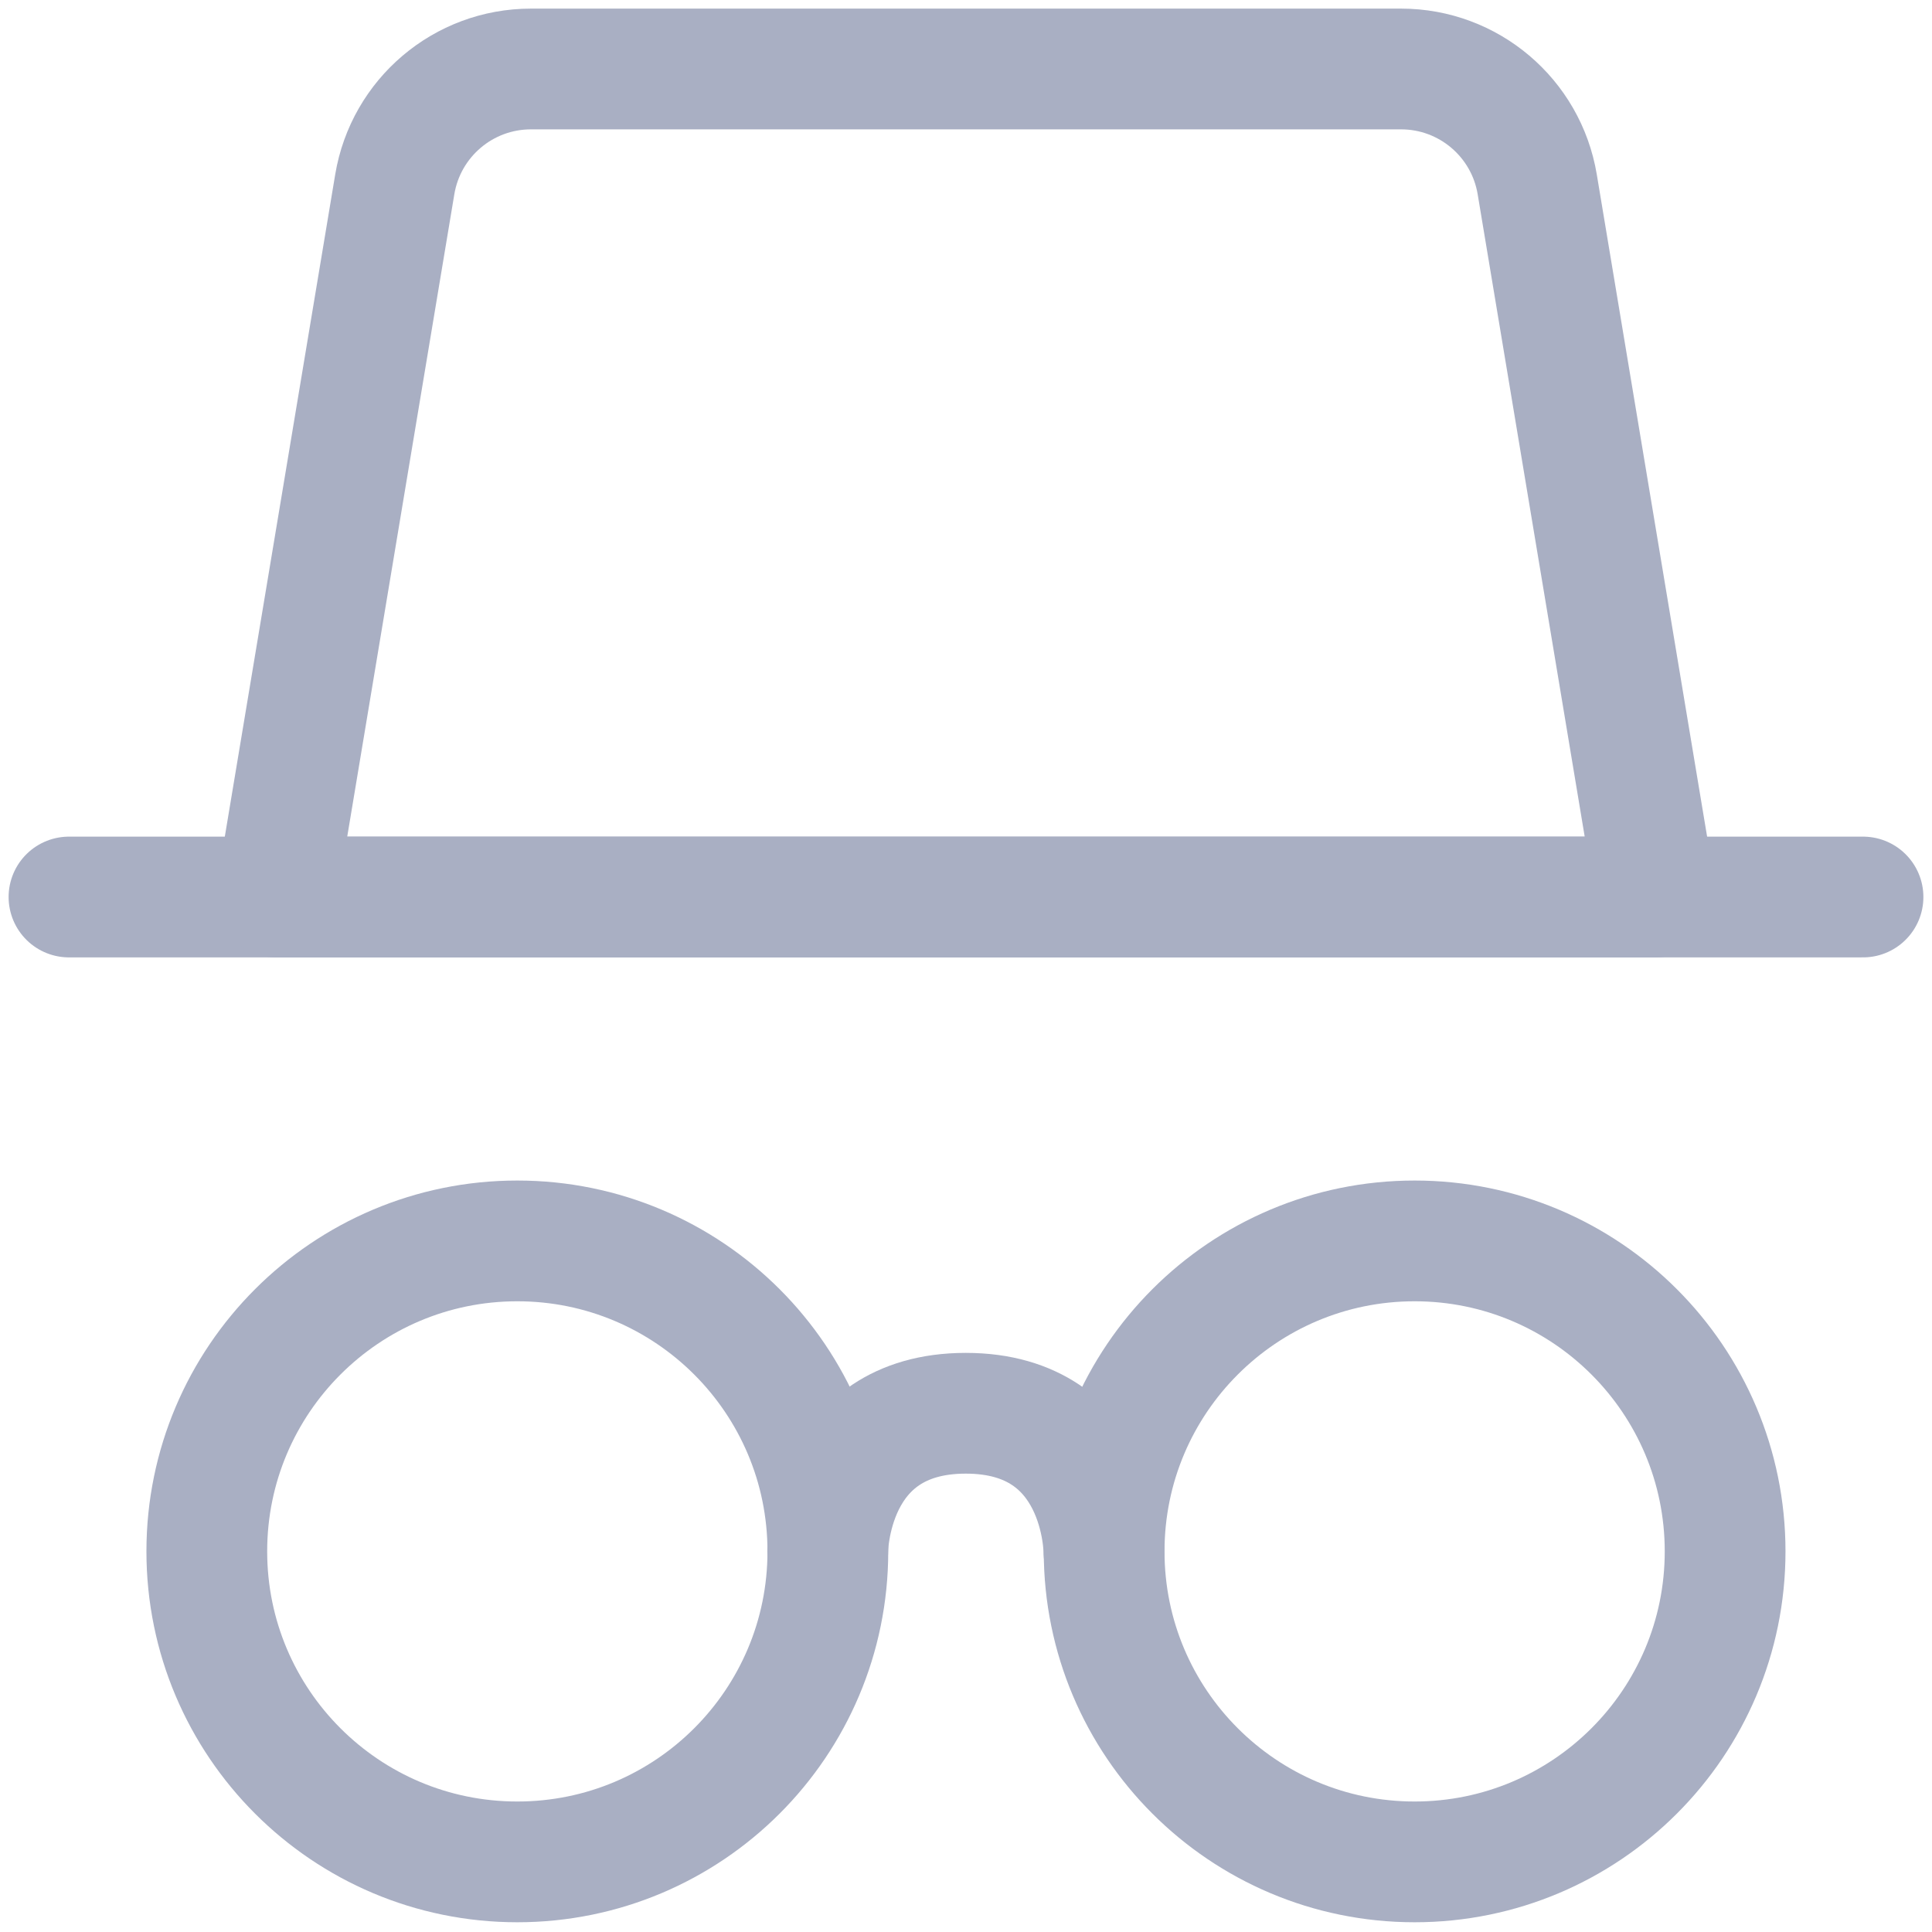 <svg width="24" height="24" viewBox="0 0 24 24" fill="none" xmlns="http://www.w3.org/2000/svg">
<g id="incognito-mode--internet-safe-mode-browser" clip-path="url(#clip0_4555_14430)">
<g id="incognito-mode--internet-safe-mode-browser_2">
<path id="Ellipse 1" d="M6.426 23.129C8.557 23.129 10.284 21.402 10.284 19.272C10.284 17.142 8.557 15.415 6.426 15.415C4.296 15.415 2.569 17.142 2.569 19.272C2.569 21.402 4.296 23.129 6.426 23.129Z" stroke="#A9AFC3" stroke-width="1.5" stroke-linecap="round" stroke-linejoin="round"/>
<path id="Ellipse 2" d="M17.573 23.129C19.703 23.129 21.43 21.402 21.43 19.272C21.43 17.142 19.703 15.415 17.573 15.415C15.443 15.415 13.716 17.142 13.716 19.272C13.716 21.402 15.443 23.129 17.573 23.129Z" stroke="#A9AFC3" stroke-width="1.5" stroke-linecap="round" stroke-linejoin="round"/>
<path id="Vector 1" d="M10.282 19.272C10.282 19.272 10.282 17.556 11.997 17.556C13.713 17.556 13.713 19.272 13.713 19.272" stroke="#A9AFC3" stroke-width="1.5" stroke-linecap="round" stroke-linejoin="round"/>
<path id="Vector 2" d="M0.857 11.143H23.143" stroke="#A9AFC3" stroke-width="1.5" stroke-linecap="round" stroke-linejoin="round"/>
<path id="Rectangle 2" d="M4.904 2.29C5.042 1.463 5.757 0.857 6.595 0.857H17.405C18.243 0.857 18.958 1.463 19.096 2.29L20.571 11.143H3.428L4.904 2.29Z" stroke="#A9AFC3" stroke-width="1.5" stroke-linecap="round" stroke-linejoin="round"/>
</g>
</g>
<defs>
<clipPath id="clip0_4555_14430">
<rect width="24" height="24" fill="white"/>
</clipPath>
</defs>
</svg>

